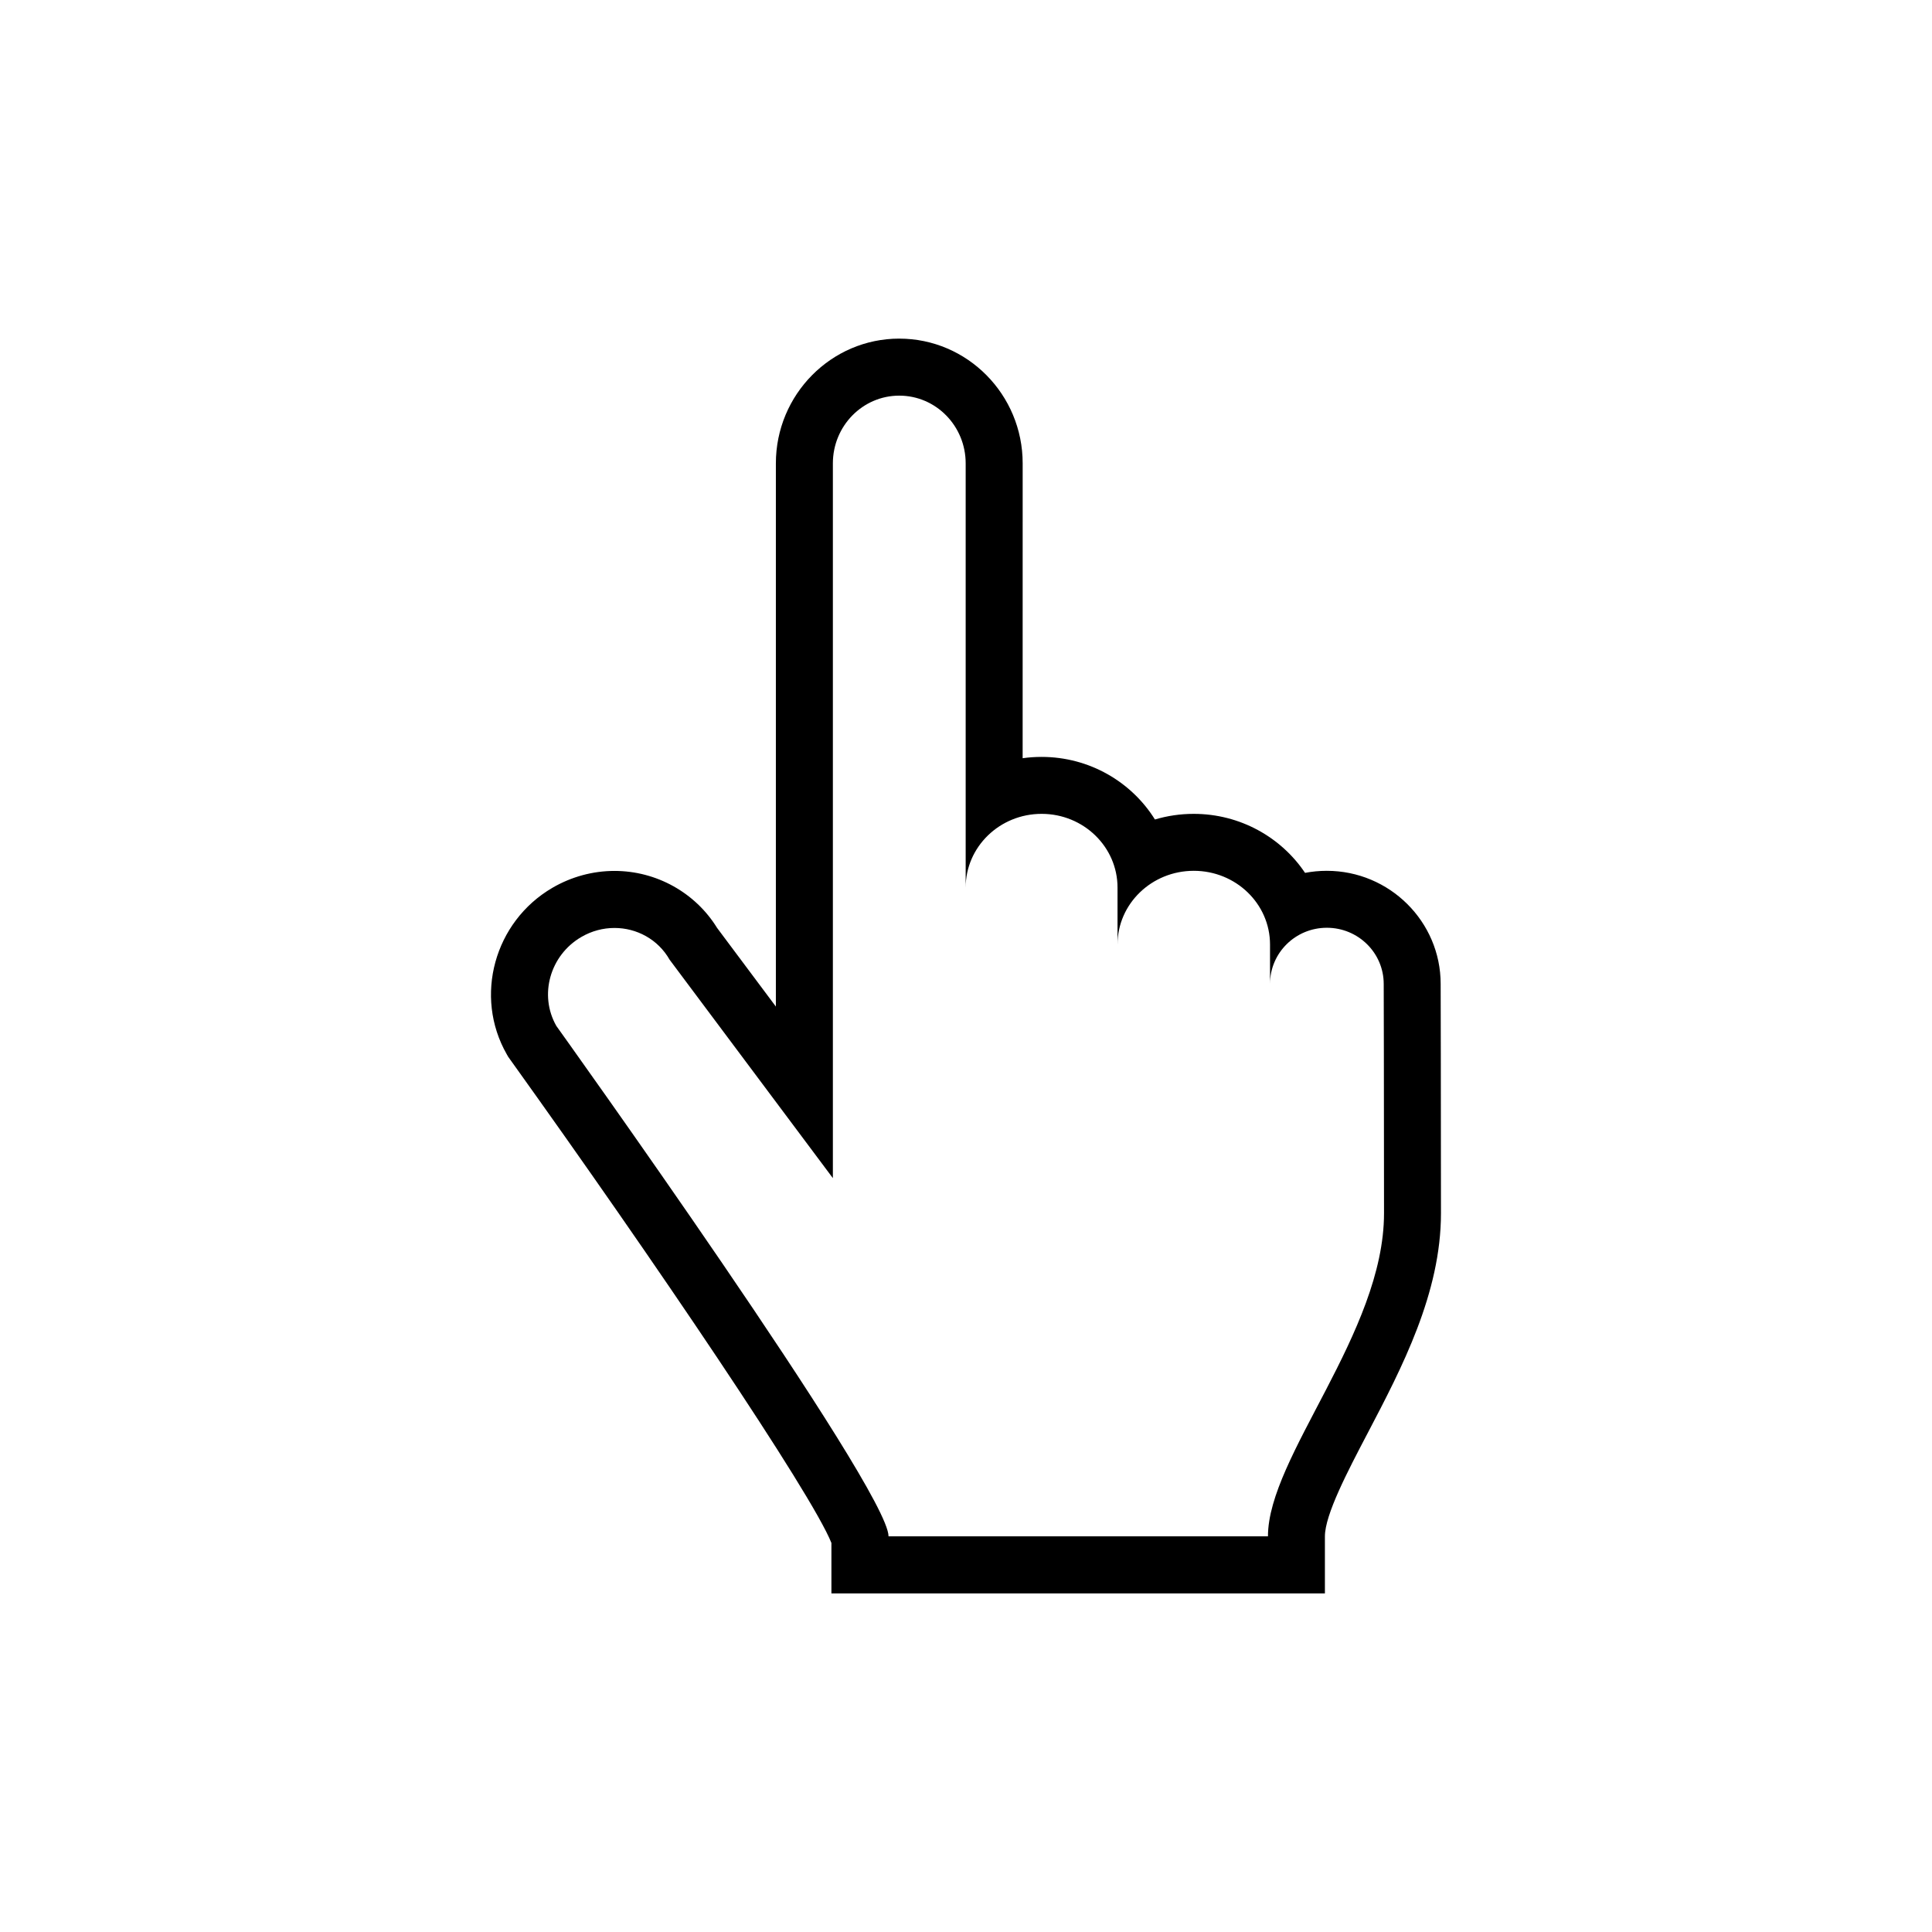 <?xml version="1.0" encoding="UTF-8"?>
<!-- Uploaded to: SVG Repo, www.svgrepo.com, Generator: SVG Repo Mixer Tools -->
<svg fill="#000000" width="800px" height="800px" version="1.1" viewBox="144 144 512 512" xmlns="http://www.w3.org/2000/svg">
 <path d="m382.32 248.85c9.715 0 17.594 8.039 17.594 17.949v112.42c0-10.793 9.008-19.539 20.129-19.539 11.109 0 20.113 8.746 20.113 19.539v15.094c0-10.793 9.055-19.539 20.211-19.539 11.16 0 20.203 8.746 20.203 19.539v10.398c0.02-8.203 6.75-14.844 15.055-14.844 8.324 0 15.074 6.664 15.074 14.895 0 0 0.082 29.07 0.082 60.754 0 31.676-30.758 64.566-30.758 85.629h-100.55c0-12.48-88.035-135.26-88.035-135.26-4.656-8.168-1.703-18.711 6.594-23.559 2.781-1.629 5.828-2.406 8.816-2.406 5.875 0 11.531 3.004 14.609 8.414l43.266 57.883v-189.42c0.008-9.914 7.875-17.949 17.602-17.949m0-15.113c-18.035 0-32.707 14.832-32.707 33.066v143.95l-15.578-20.844c-5.769-9.348-16.082-15.105-27.191-15.105-5.754 0-11.445 1.547-16.461 4.481-15.406 8.996-20.832 28.773-12.098 44.094l0.387 0.68 0.457 0.641c38.344 53.48 79.969 115.03 85.203 128.2v13.371h130.78v-15.113c0-5.738 6.012-17.219 11.316-27.336 9.117-17.406 19.441-37.125 19.441-58.289 0-31.703-0.082-60.793-0.082-60.793 0-16.504-13.543-29.965-30.188-29.965-1.961 0-3.883 0.188-5.75 0.543-6.316-9.41-17.191-15.637-29.508-15.637-3.57 0-7.023 0.523-10.273 1.492-6.195-9.941-17.348-16.586-30.051-16.586-1.703 0-3.375 0.117-5.008 0.348l0.008-78.133c0.008-18.23-14.668-33.062-32.699-33.062z"/>
</svg>